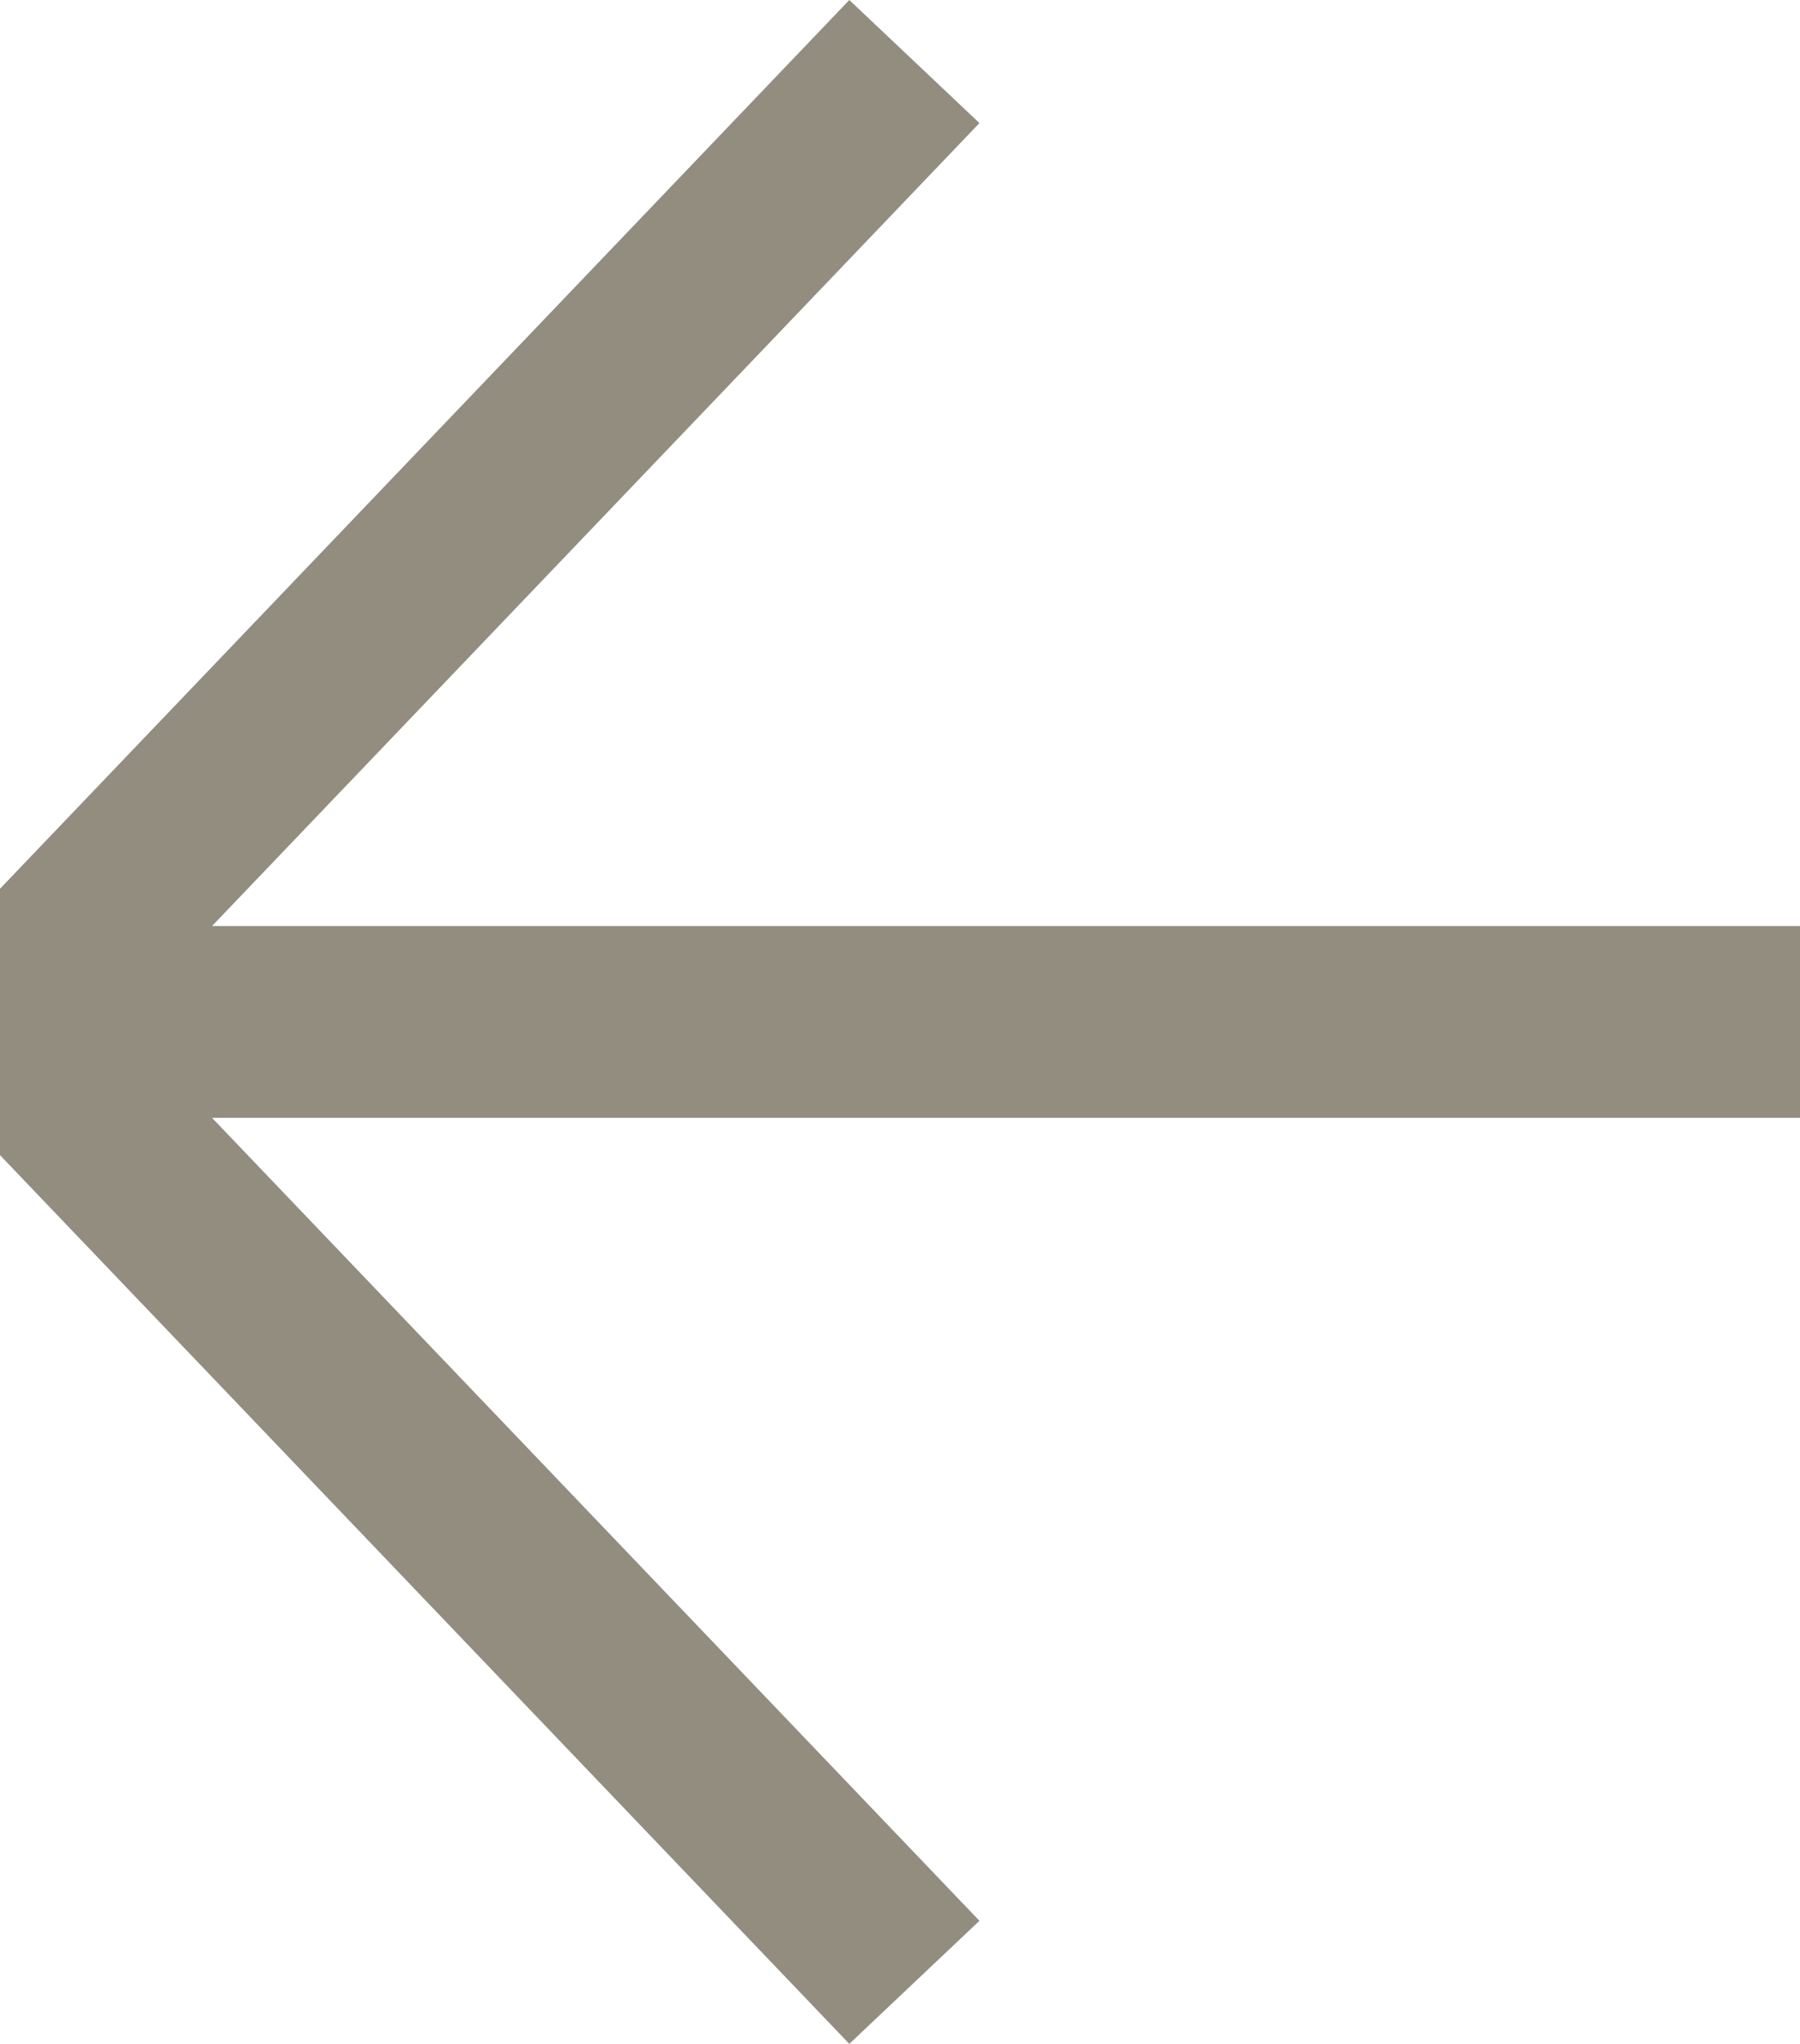 <?xml version="1.0" encoding="UTF-8"?> <svg xmlns="http://www.w3.org/2000/svg" width="37" height="42" viewBox="0 0 37 42" fill="none"><g clip-path="url(#clip0_69_1634)"><path d="M17.458 2.08186e-07L2.83062e-07 18.263L2.17783e-07 23.737L17.458 42L20.133 39.471L4.359 22.971L37 22.971L37 19.029L4.359 19.029L20.133 2.529L17.458 2.08186e-07Z" fill="#938D80"></path></g><defs><clipPath id="clip0_69_1634"><rect width="42" height="37" fill="white" transform="translate(0 42) rotate(-90)"></rect></clipPath></defs></svg> 